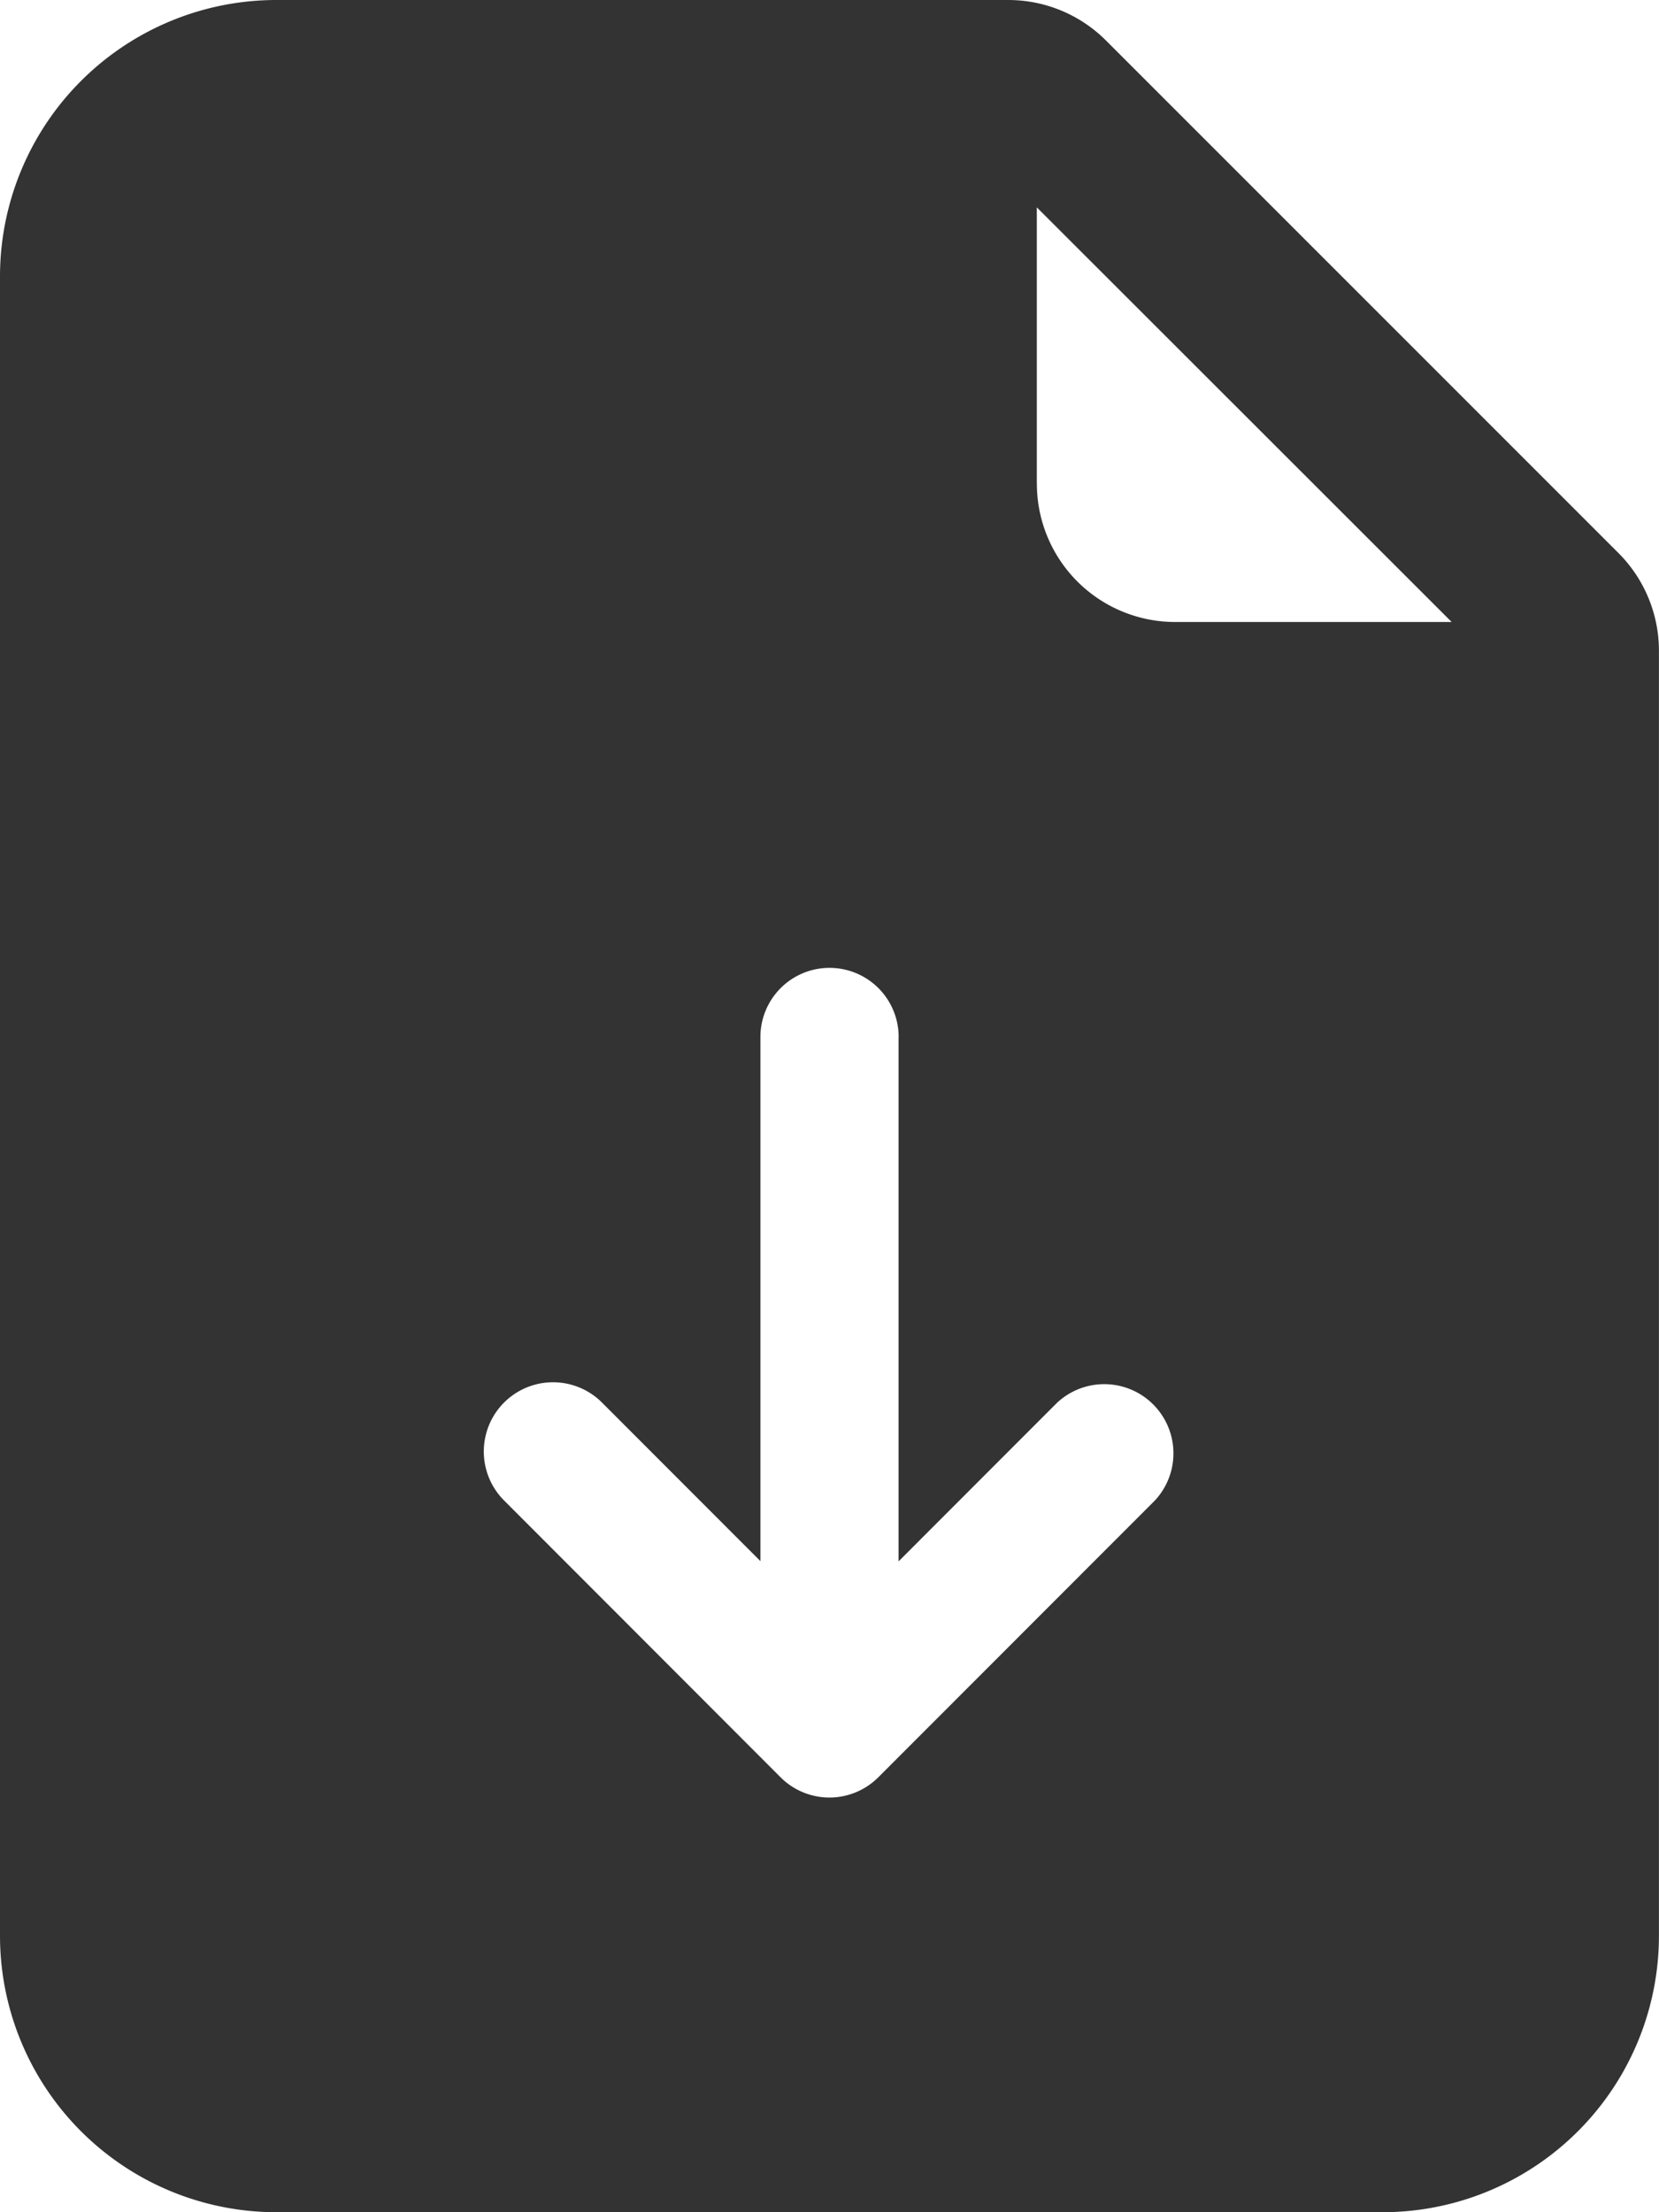 <svg xmlns="http://www.w3.org/2000/svg" width="25.875" height="34.5" viewBox="0 0 25.875 34.5">
  <path id="file-earmark-arrow-down-fill" d="M17.725,0H6.312A4.312,4.312,0,0,0,2,4.312V30.187A4.312,4.312,0,0,0,6.312,34.5h17.25a4.312,4.312,0,0,0,4.312-4.312V10.149a2.156,2.156,0,0,0-.631-1.524L19.25.632A2.156,2.156,0,0,0,17.725,0Zm.446,7.547V3.234L24.641,9.7H20.328A2.156,2.156,0,0,1,18.172,7.547Zm-2.156,8.625V24.35l2.471-2.473A1.079,1.079,0,0,1,20.013,23.4L15.7,27.716a1.078,1.078,0,0,1-1.527,0L9.862,23.4a1.079,1.079,0,0,1,1.527-1.527l2.471,2.473V16.172a1.078,1.078,0,0,1,2.156,0Z" transform="translate(-2)" fill="#333"/>
</svg>
